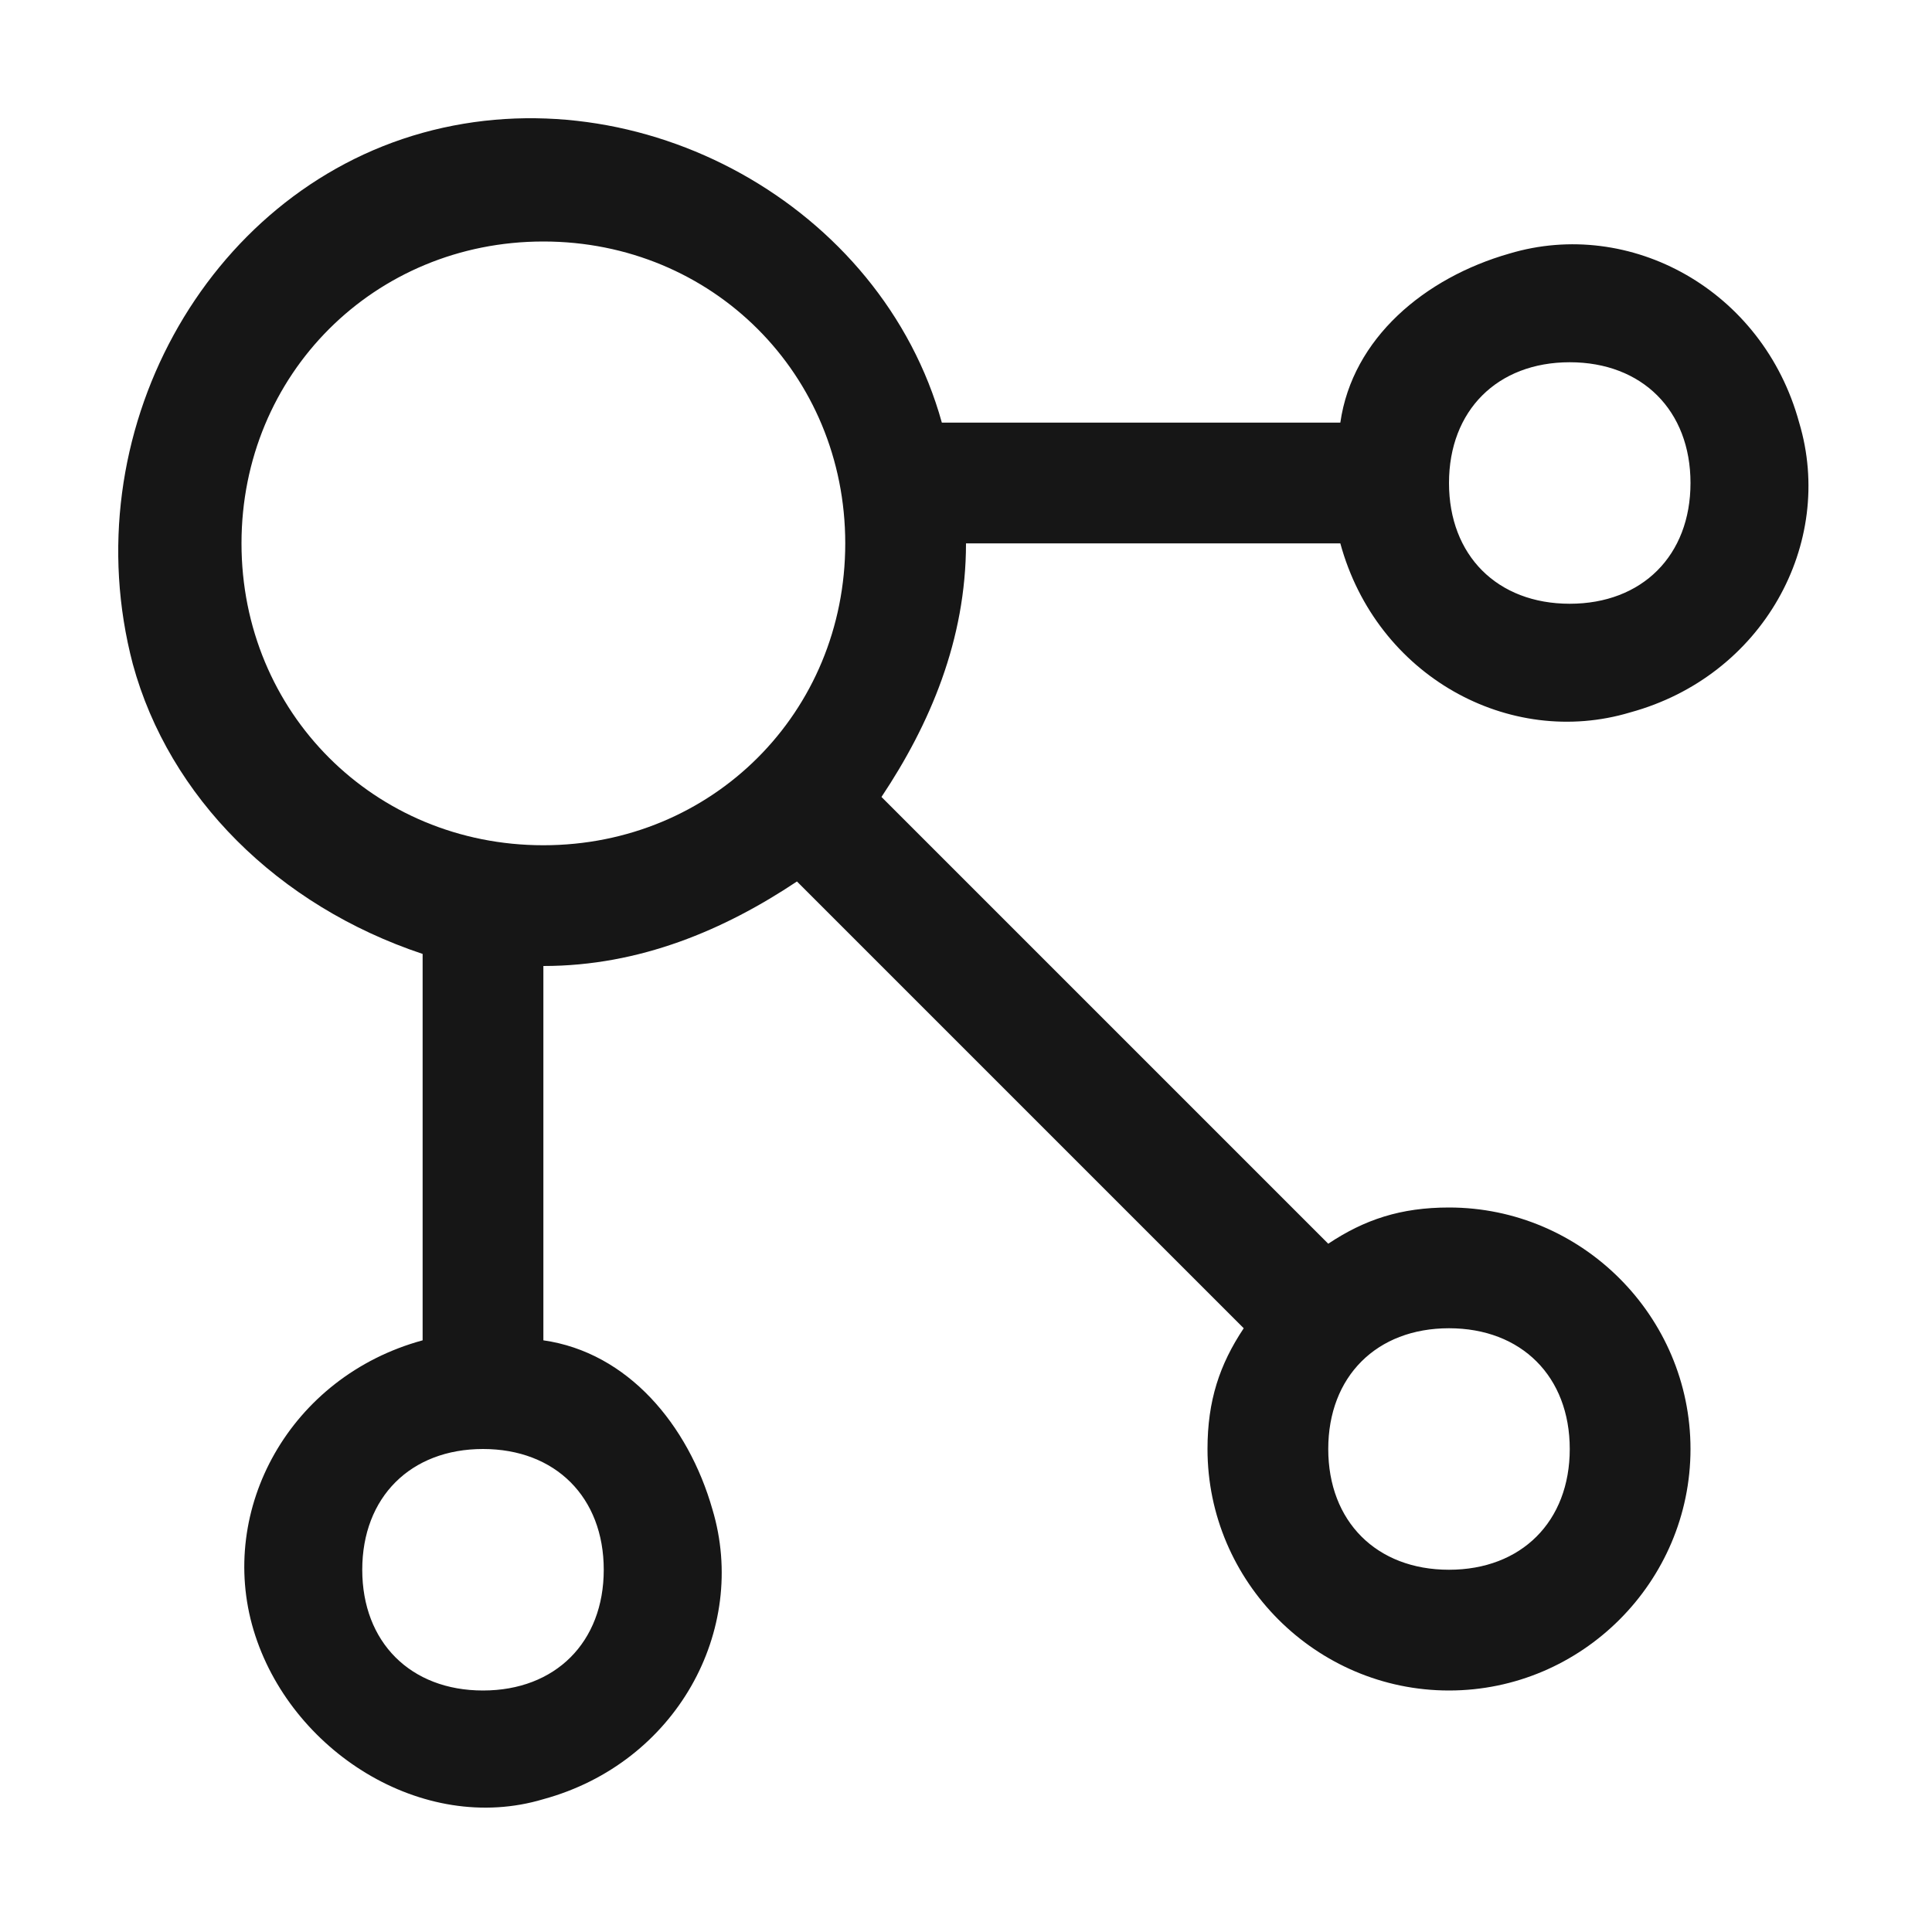<svg xmlns="http://www.w3.org/2000/svg" style="enable-background:new 0 0 16 16" viewBox="0 0 16 16" width="16px" height="16px"><g fill="#161616"><path d="M11.1,4.5c0.3,1.1,1.4,1.7,2.4,1.4c1.1-0.3,1.7-1.4,1.4-2.4c-0.3-1.1-1.4-1.7-2.4-1.4c-0.7,0.2-1.3,0.7-1.4,1.4H7.8 C7.3,1.7,5.3,0.6,3.5,1.1S0.6,3.6,1.1,5.5c0.3,1.1,1.2,2,2.4,2.4v3.2c-1.1,0.3-1.7,1.4-1.4,2.4s1.4,1.7,2.4,1.4 c1.1-0.3,1.7-1.4,1.4-2.4c-0.2-0.7-0.7-1.3-1.4-1.4V8C5.3,8,6,7.7,6.6,7.3l3.7,3.7c-0.2,0.3-0.3,0.6-0.3,1c0,1.1,0.9,2,2,2 s2-0.9,2-2s-0.9-2-2-2c-0.4,0-0.7,0.1-1,0.3L7.3,6.6C7.7,6,8,5.3,8,4.5H11.1z M13,3c0.6,0,1,0.4,1,1s-0.4,1-1,1s-1-0.4-1-1 S12.4,3,13,3z M5,13c0,0.6-0.4,1-1,1s-1-0.4-1-1s0.4-1,1-1S5,12.4,5,13z M12,11c0.6,0,1,0.4,1,1s-0.4,1-1,1s-1-0.4-1-1 S11.4,11,12,11z M4.5,7C3.1,7,2,5.9,2,4.5S3.1,2,4.5,2S7,3.1,7,4.5S5.9,7,4.5,7z"/></g></svg>